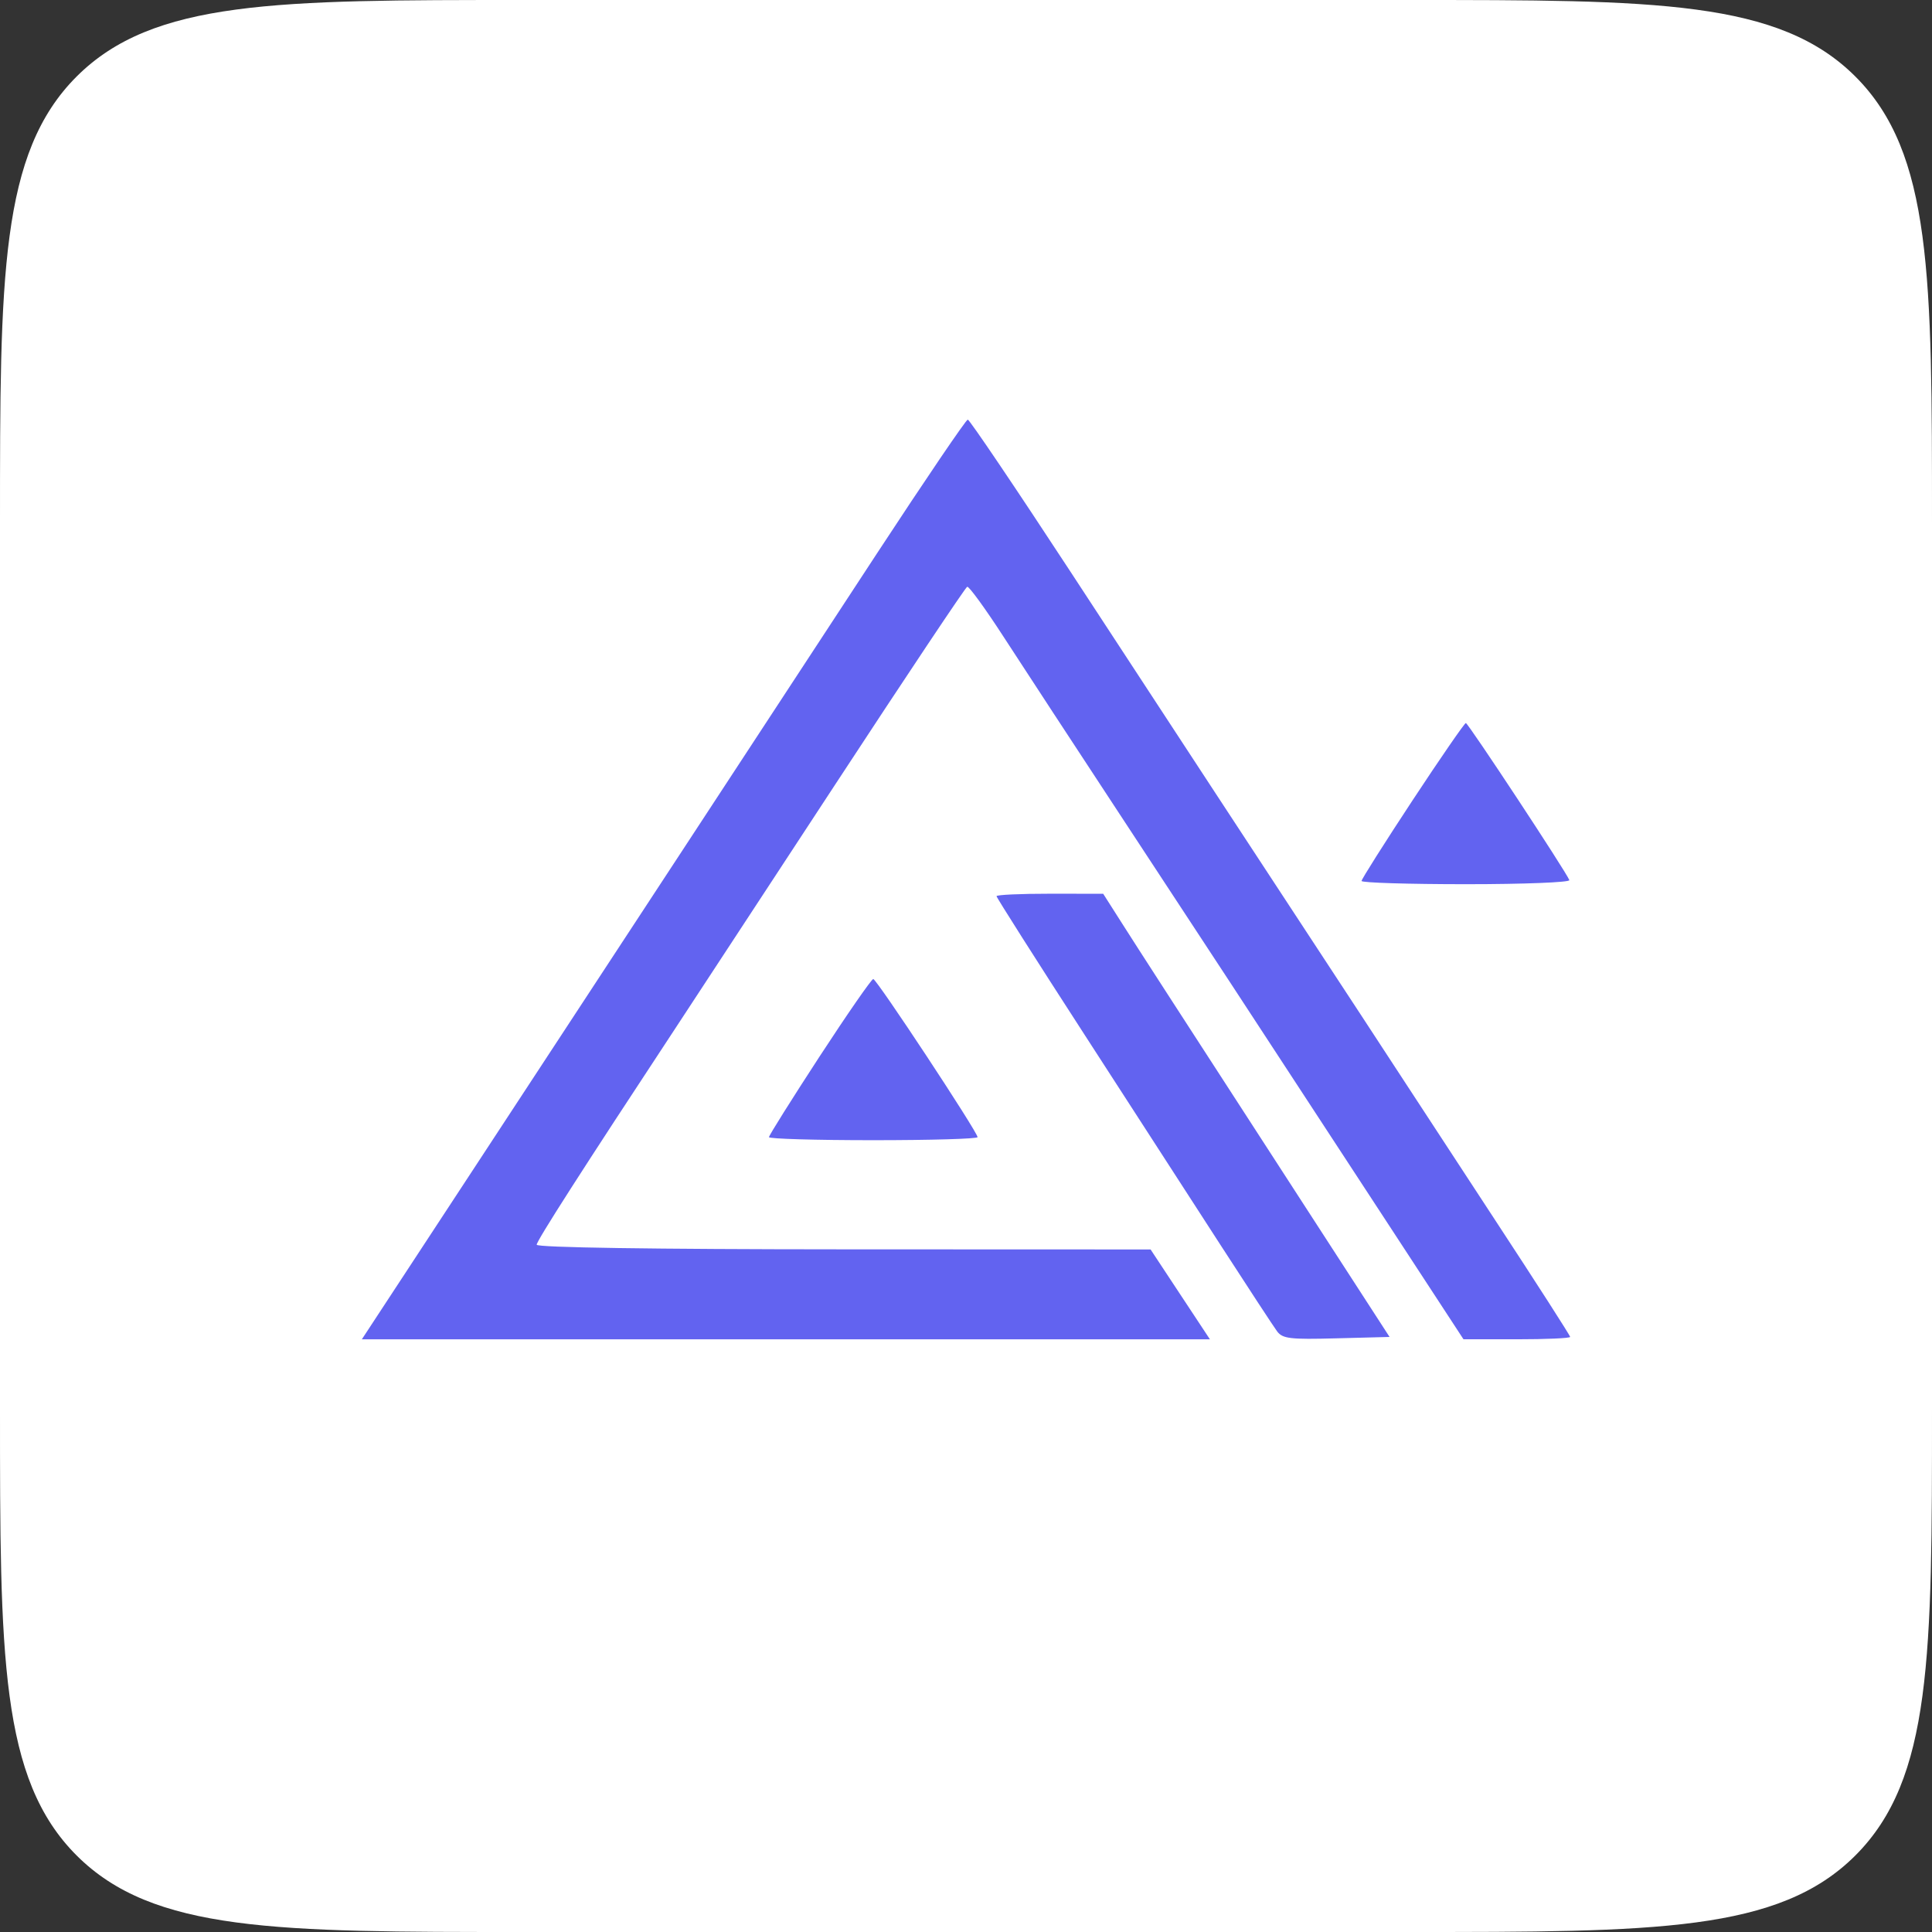 <?xml version="1.0" encoding="UTF-8"?> <svg xmlns="http://www.w3.org/2000/svg" width="85" height="85" viewBox="0 0 85 85" fill="none"><rect x="0" y="0" width="85" height="85" fill="#333333" stroke="none"/><g clip-path="url(#clip0_4276_692)"><path d="M0 23.012C0 12.164 0 6.74 3.369 3.369C6.74 0 12.164 0 23.012 0H61.988C72.837 0 78.26 0 81.631 3.369C85 6.738 85 12.164 85 23.012V61.988C85 72.837 85 78.26 81.631 81.631C78.262 85 72.837 85 61.988 85H23.012C12.164 85 6.74 85 3.369 81.631C0 78.26 0 72.837 0 61.988V23.012Z" fill="white"></path><path fill-rule="evenodd" clip-rule="evenodd" d="M38.605 24.314C36.496 27.533 32.699 33.329 30.168 37.194C27.636 41.058 23.395 47.528 20.742 51.572L15.92 58.924H34.575H53.231L51.926 56.948L50.621 54.971L37.117 54.966C28.721 54.963 23.612 54.886 23.612 54.763C23.612 54.588 25.603 51.481 29.768 45.158C30.486 44.069 33.624 39.282 36.742 34.521C39.86 29.761 42.475 25.843 42.553 25.815C42.632 25.788 43.348 26.773 44.146 28.005C44.944 29.237 47.355 32.92 49.504 36.19C53.327 42.005 54.228 43.382 61.05 53.817L64.387 58.922L66.733 58.923C68.024 58.924 69.08 58.876 69.08 58.818C69.08 58.759 67.602 56.457 65.795 53.702C63.988 50.946 61.994 47.898 61.363 46.928C60.732 45.959 59.136 43.522 57.817 41.515C56.498 39.507 54.527 36.502 53.437 34.837C52.347 33.172 49.489 28.806 47.086 25.136C44.683 21.465 42.654 18.461 42.578 18.461C42.502 18.461 40.715 21.095 38.605 24.314ZM62.145 35.214C60.912 37.086 59.903 38.681 59.903 38.759C59.903 38.837 61.975 38.901 64.509 38.901C67.042 38.901 69.083 38.82 69.045 38.721C68.903 38.354 64.592 31.811 64.491 31.811C64.434 31.811 63.378 33.342 62.145 35.214ZM43.843 39.428C43.843 39.487 45.587 42.233 47.719 45.528C49.851 48.824 52.566 53.022 53.751 54.857C54.937 56.692 56.032 58.362 56.184 58.569C56.427 58.898 56.748 58.936 58.798 58.881L61.135 58.82L57.487 53.188C51.192 43.471 50.216 41.961 49.365 40.624L48.536 39.322L46.189 39.32C44.899 39.319 43.843 39.367 43.843 39.428ZM36.056 46.484C34.833 48.361 33.831 49.956 33.831 50.03C33.831 50.104 35.896 50.164 38.42 50.164C40.944 50.164 43.009 50.104 43.009 50.03C43.009 49.805 38.568 43.073 38.42 43.073C38.344 43.073 37.28 44.608 36.056 46.484Z" fill="#6263F0"></path></g><defs><clipPath id="clip0_4276_692"><rect width="85" height="85" fill="white"></rect></clipPath></defs></svg> 